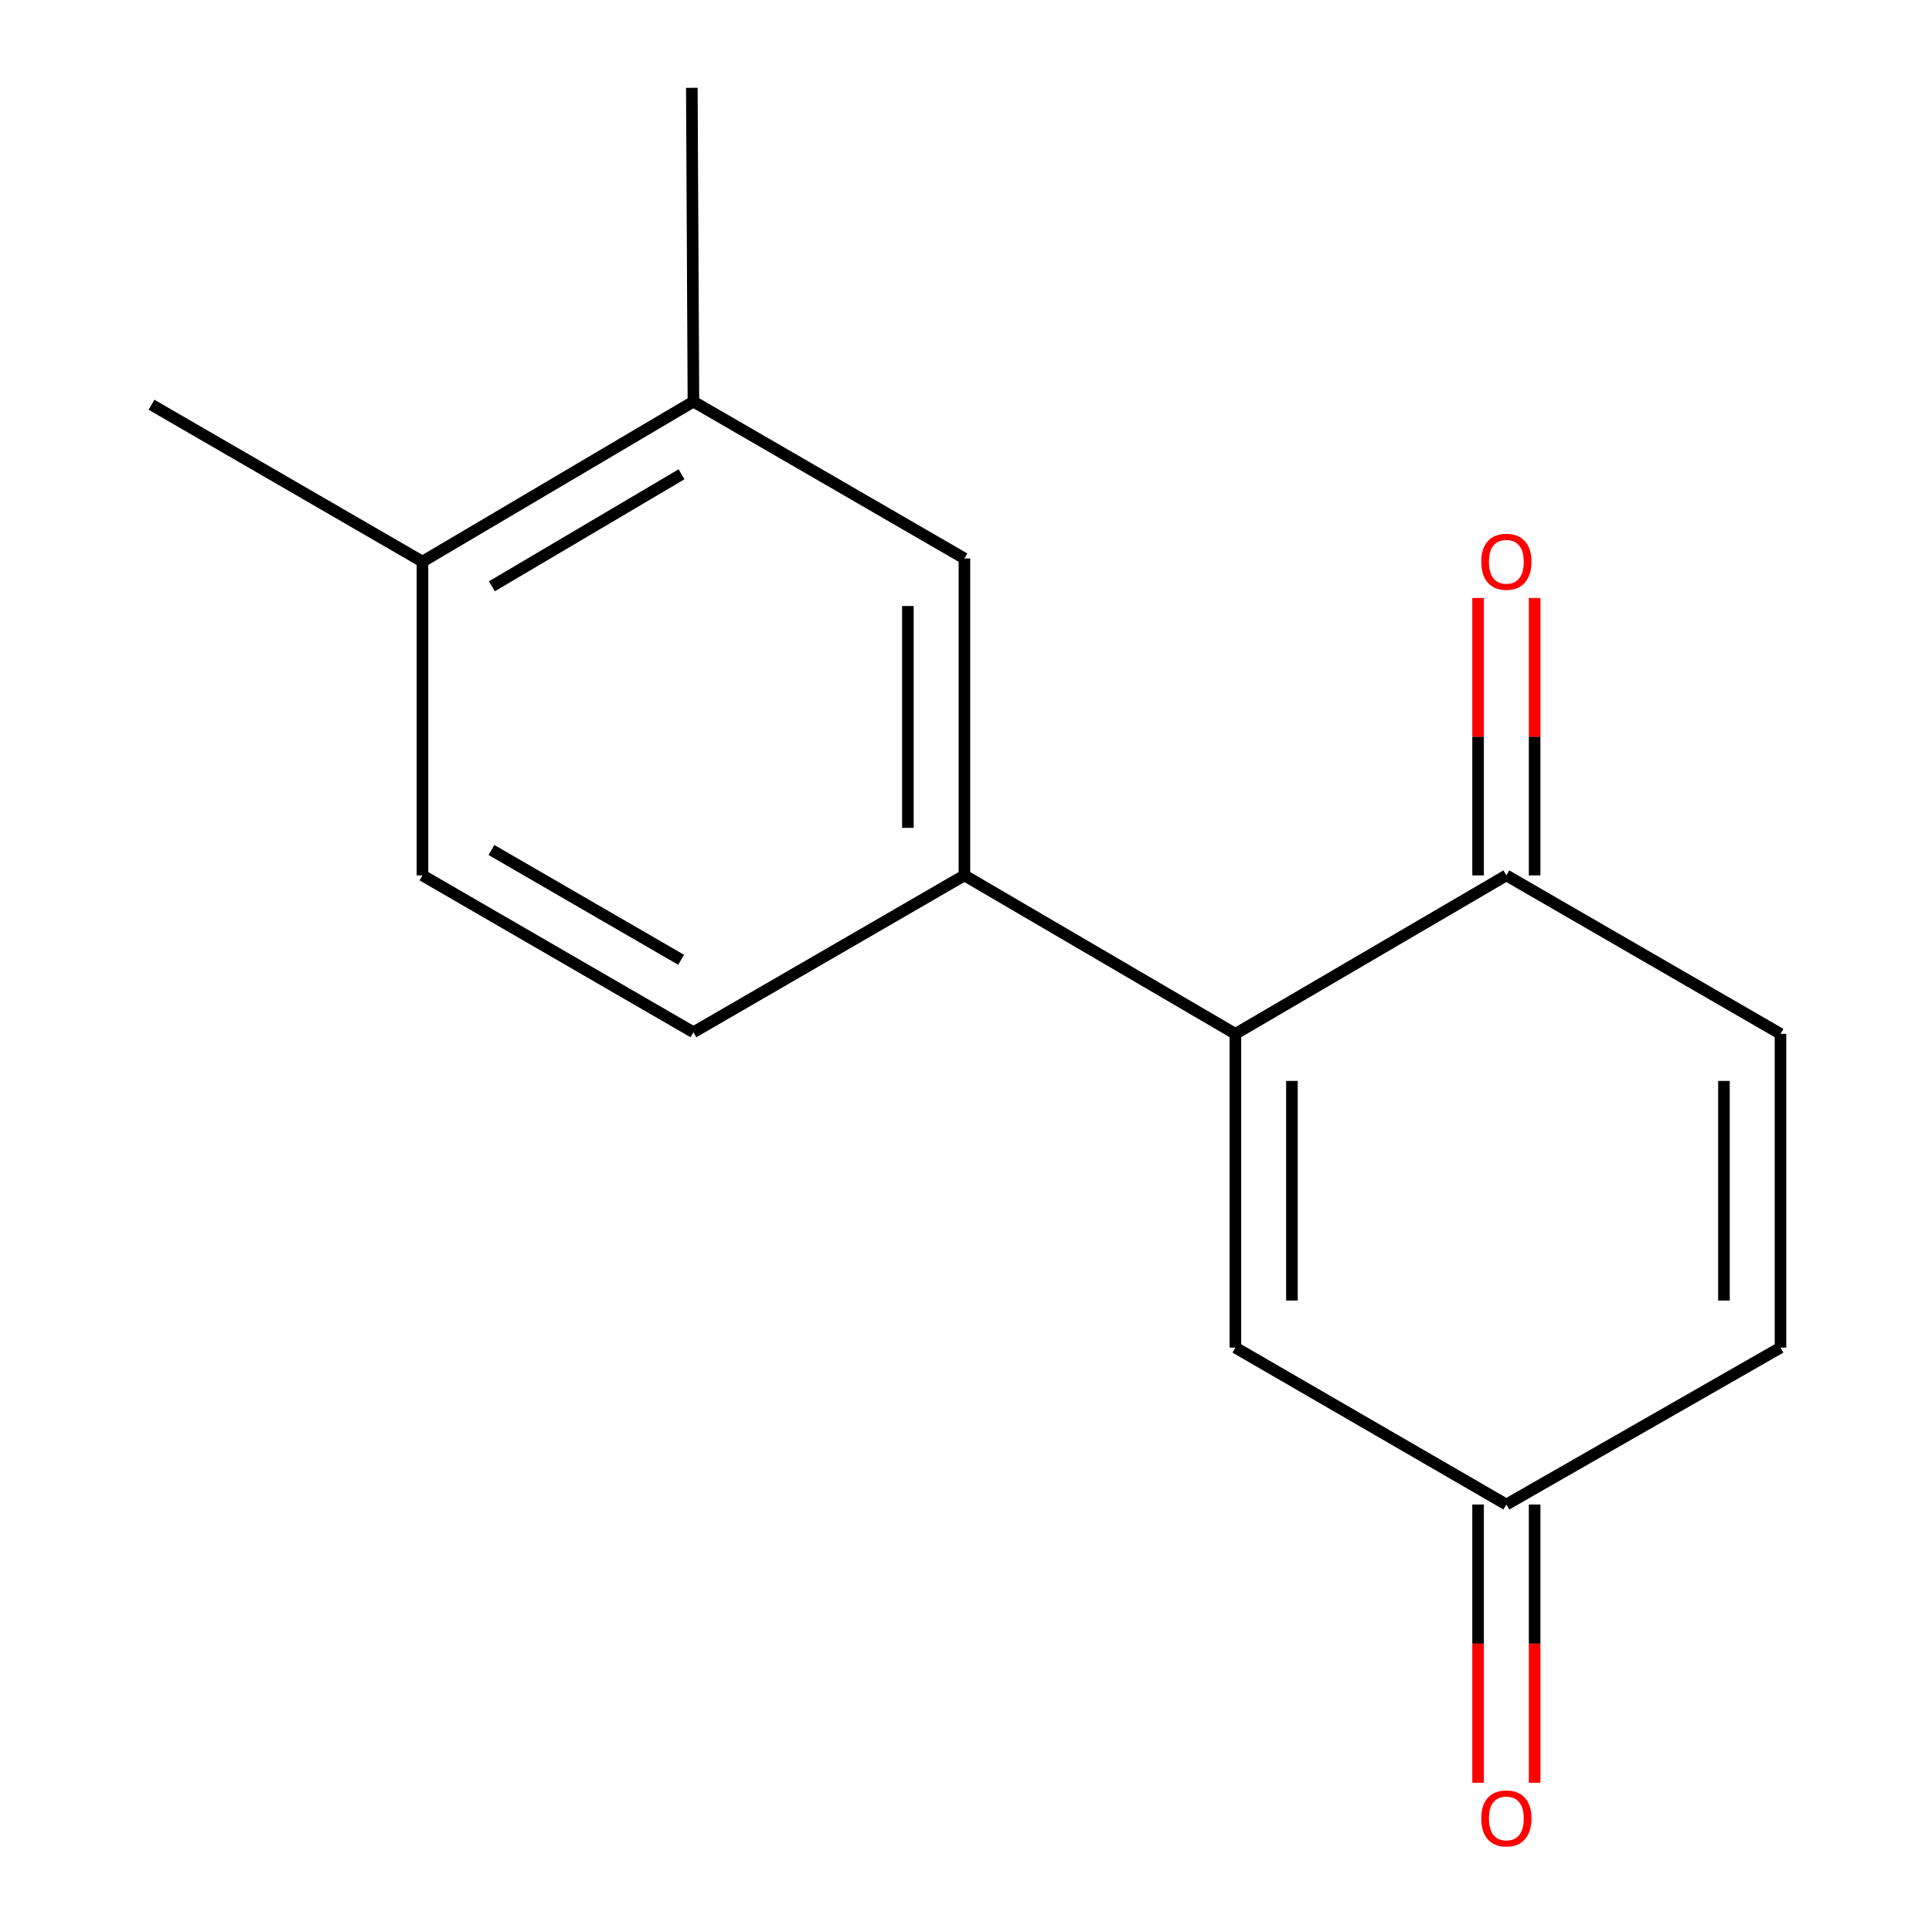 <?xml version='1.0' encoding='iso-8859-1'?>
<svg version='1.1' baseProfile='full'
              xmlns='http://www.w3.org/2000/svg'
                      xmlns:rdkit='http://www.rdkit.org/xml'
                      xmlns:xlink='http://www.w3.org/1999/xlink'
                  xml:space='preserve'
width='1000px' height='1000px' viewBox='0 0 1000 1000'>
<!-- END OF HEADER -->
<rect style='opacity:1.0;fill:#FFFFFF;stroke:none' width='1000' height='1000' x='0' y='0'> </rect>
<path class='bond-0' d='M 639.437,535.127 L 499.187,453.1' style='fill:none;fill-rule:evenodd;stroke:#000000;stroke-width:6px;stroke-linecap:butt;stroke-linejoin:miter;stroke-opacity:1' />
<path class='bond-1' d='M 639.437,535.127 L 639.437,697.522' style='fill:none;fill-rule:evenodd;stroke:#000000;stroke-width:6px;stroke-linecap:butt;stroke-linejoin:miter;stroke-opacity:1' />
<path class='bond-1' d='M 668.703,559.486 L 668.703,673.162' style='fill:none;fill-rule:evenodd;stroke:#000000;stroke-width:6px;stroke-linecap:butt;stroke-linejoin:miter;stroke-opacity:1' />
<path class='bond-2' d='M 639.437,535.127 L 779.687,453.1' style='fill:none;fill-rule:evenodd;stroke:#000000;stroke-width:6px;stroke-linecap:butt;stroke-linejoin:miter;stroke-opacity:1' />
<path class='bond-4' d='M 499.187,453.1 L 499.187,289.063' style='fill:none;fill-rule:evenodd;stroke:#000000;stroke-width:6px;stroke-linecap:butt;stroke-linejoin:miter;stroke-opacity:1' />
<path class='bond-4' d='M 469.921,428.495 L 469.921,313.669' style='fill:none;fill-rule:evenodd;stroke:#000000;stroke-width:6px;stroke-linecap:butt;stroke-linejoin:miter;stroke-opacity:1' />
<path class='bond-8' d='M 499.187,453.1 L 358.921,534.298' style='fill:none;fill-rule:evenodd;stroke:#000000;stroke-width:6px;stroke-linecap:butt;stroke-linejoin:miter;stroke-opacity:1' />
<path class='bond-5' d='M 639.437,697.522 L 779.687,778.735' style='fill:none;fill-rule:evenodd;stroke:#000000;stroke-width:6px;stroke-linecap:butt;stroke-linejoin:miter;stroke-opacity:1' />
<path class='bond-3' d='M 779.687,453.1 L 921.58,535.127' style='fill:none;fill-rule:evenodd;stroke:#000000;stroke-width:6px;stroke-linecap:butt;stroke-linejoin:miter;stroke-opacity:1' />
<path class='bond-10' d='M 794.32,453.1 L 794.32,381.305' style='fill:none;fill-rule:evenodd;stroke:#000000;stroke-width:6px;stroke-linecap:butt;stroke-linejoin:miter;stroke-opacity:1' />
<path class='bond-10' d='M 794.32,381.305 L 794.32,309.509' style='fill:none;fill-rule:evenodd;stroke:#FF0000;stroke-width:6px;stroke-linecap:butt;stroke-linejoin:miter;stroke-opacity:1' />
<path class='bond-10' d='M 765.054,453.1 L 765.054,381.305' style='fill:none;fill-rule:evenodd;stroke:#000000;stroke-width:6px;stroke-linecap:butt;stroke-linejoin:miter;stroke-opacity:1' />
<path class='bond-10' d='M 765.054,381.305 L 765.054,309.509' style='fill:none;fill-rule:evenodd;stroke:#FF0000;stroke-width:6px;stroke-linecap:butt;stroke-linejoin:miter;stroke-opacity:1' />
<path class='bond-6' d='M 921.58,535.127 L 921.58,697.522' style='fill:none;fill-rule:evenodd;stroke:#000000;stroke-width:6px;stroke-linecap:butt;stroke-linejoin:miter;stroke-opacity:1' />
<path class='bond-6' d='M 892.313,559.486 L 892.313,673.162' style='fill:none;fill-rule:evenodd;stroke:#000000;stroke-width:6px;stroke-linecap:butt;stroke-linejoin:miter;stroke-opacity:1' />
<path class='bond-7' d='M 499.187,289.063 L 358.921,207.866' style='fill:none;fill-rule:evenodd;stroke:#000000;stroke-width:6px;stroke-linecap:butt;stroke-linejoin:miter;stroke-opacity:1' />
<path class='bond-12' d='M 765.054,778.735 L 765.054,850.743' style='fill:none;fill-rule:evenodd;stroke:#000000;stroke-width:6px;stroke-linecap:butt;stroke-linejoin:miter;stroke-opacity:1' />
<path class='bond-12' d='M 765.054,850.743 L 765.054,922.75' style='fill:none;fill-rule:evenodd;stroke:#FF0000;stroke-width:6px;stroke-linecap:butt;stroke-linejoin:miter;stroke-opacity:1' />
<path class='bond-12' d='M 794.32,778.735 L 794.32,850.743' style='fill:none;fill-rule:evenodd;stroke:#000000;stroke-width:6px;stroke-linecap:butt;stroke-linejoin:miter;stroke-opacity:1' />
<path class='bond-12' d='M 794.32,850.743 L 794.32,922.75' style='fill:none;fill-rule:evenodd;stroke:#FF0000;stroke-width:6px;stroke-linecap:butt;stroke-linejoin:miter;stroke-opacity:1' />
<path class='bond-15' d='M 779.687,778.735 L 921.58,697.522' style='fill:none;fill-rule:evenodd;stroke:#000000;stroke-width:6px;stroke-linecap:butt;stroke-linejoin:miter;stroke-opacity:1' />
<path class='bond-13' d='M 358.921,207.866 L 358.091,45.455' style='fill:none;fill-rule:evenodd;stroke:#000000;stroke-width:6px;stroke-linecap:butt;stroke-linejoin:miter;stroke-opacity:1' />
<path class='bond-16' d='M 358.921,207.866 L 218.671,290.689' style='fill:none;fill-rule:evenodd;stroke:#000000;stroke-width:6px;stroke-linecap:butt;stroke-linejoin:miter;stroke-opacity:1' />
<path class='bond-16' d='M 352.765,245.489 L 254.59,303.466' style='fill:none;fill-rule:evenodd;stroke:#000000;stroke-width:6px;stroke-linecap:butt;stroke-linejoin:miter;stroke-opacity:1' />
<path class='bond-11' d='M 358.921,534.298 L 218.671,453.1' style='fill:none;fill-rule:evenodd;stroke:#000000;stroke-width:6px;stroke-linecap:butt;stroke-linejoin:miter;stroke-opacity:1' />
<path class='bond-11' d='M 352.547,496.79 L 254.372,439.952' style='fill:none;fill-rule:evenodd;stroke:#000000;stroke-width:6px;stroke-linecap:butt;stroke-linejoin:miter;stroke-opacity:1' />
<path class='bond-9' d='M 218.671,290.689 L 218.671,453.1' style='fill:none;fill-rule:evenodd;stroke:#000000;stroke-width:6px;stroke-linecap:butt;stroke-linejoin:miter;stroke-opacity:1' />
<path class='bond-14' d='M 218.671,290.689 L 78.421,209.492' style='fill:none;fill-rule:evenodd;stroke:#000000;stroke-width:6px;stroke-linecap:butt;stroke-linejoin:miter;stroke-opacity:1' />
<path  class='atom-11' d='M 766.687 290.769
Q 766.687 283.969, 770.047 280.169
Q 773.407 276.369, 779.687 276.369
Q 785.967 276.369, 789.327 280.169
Q 792.687 283.969, 792.687 290.769
Q 792.687 297.649, 789.287 301.569
Q 785.887 305.449, 779.687 305.449
Q 773.447 305.449, 770.047 301.569
Q 766.687 297.689, 766.687 290.769
M 779.687 302.249
Q 784.007 302.249, 786.327 299.369
Q 788.687 296.449, 788.687 290.769
Q 788.687 285.209, 786.327 282.409
Q 784.007 279.569, 779.687 279.569
Q 775.367 279.569, 773.007 282.369
Q 770.687 285.169, 770.687 290.769
Q 770.687 296.489, 773.007 299.369
Q 775.367 302.249, 779.687 302.249
' fill='#FF0000'/>
<path  class='atom-13' d='M 766.687 941.21
Q 766.687 934.41, 770.047 930.61
Q 773.407 926.81, 779.687 926.81
Q 785.967 926.81, 789.327 930.61
Q 792.687 934.41, 792.687 941.21
Q 792.687 948.09, 789.287 952.01
Q 785.887 955.89, 779.687 955.89
Q 773.447 955.89, 770.047 952.01
Q 766.687 948.13, 766.687 941.21
M 779.687 952.69
Q 784.007 952.69, 786.327 949.81
Q 788.687 946.89, 788.687 941.21
Q 788.687 935.65, 786.327 932.85
Q 784.007 930.01, 779.687 930.01
Q 775.367 930.01, 773.007 932.81
Q 770.687 935.61, 770.687 941.21
Q 770.687 946.93, 773.007 949.81
Q 775.367 952.69, 779.687 952.69
' fill='#FF0000'/>
</svg>
